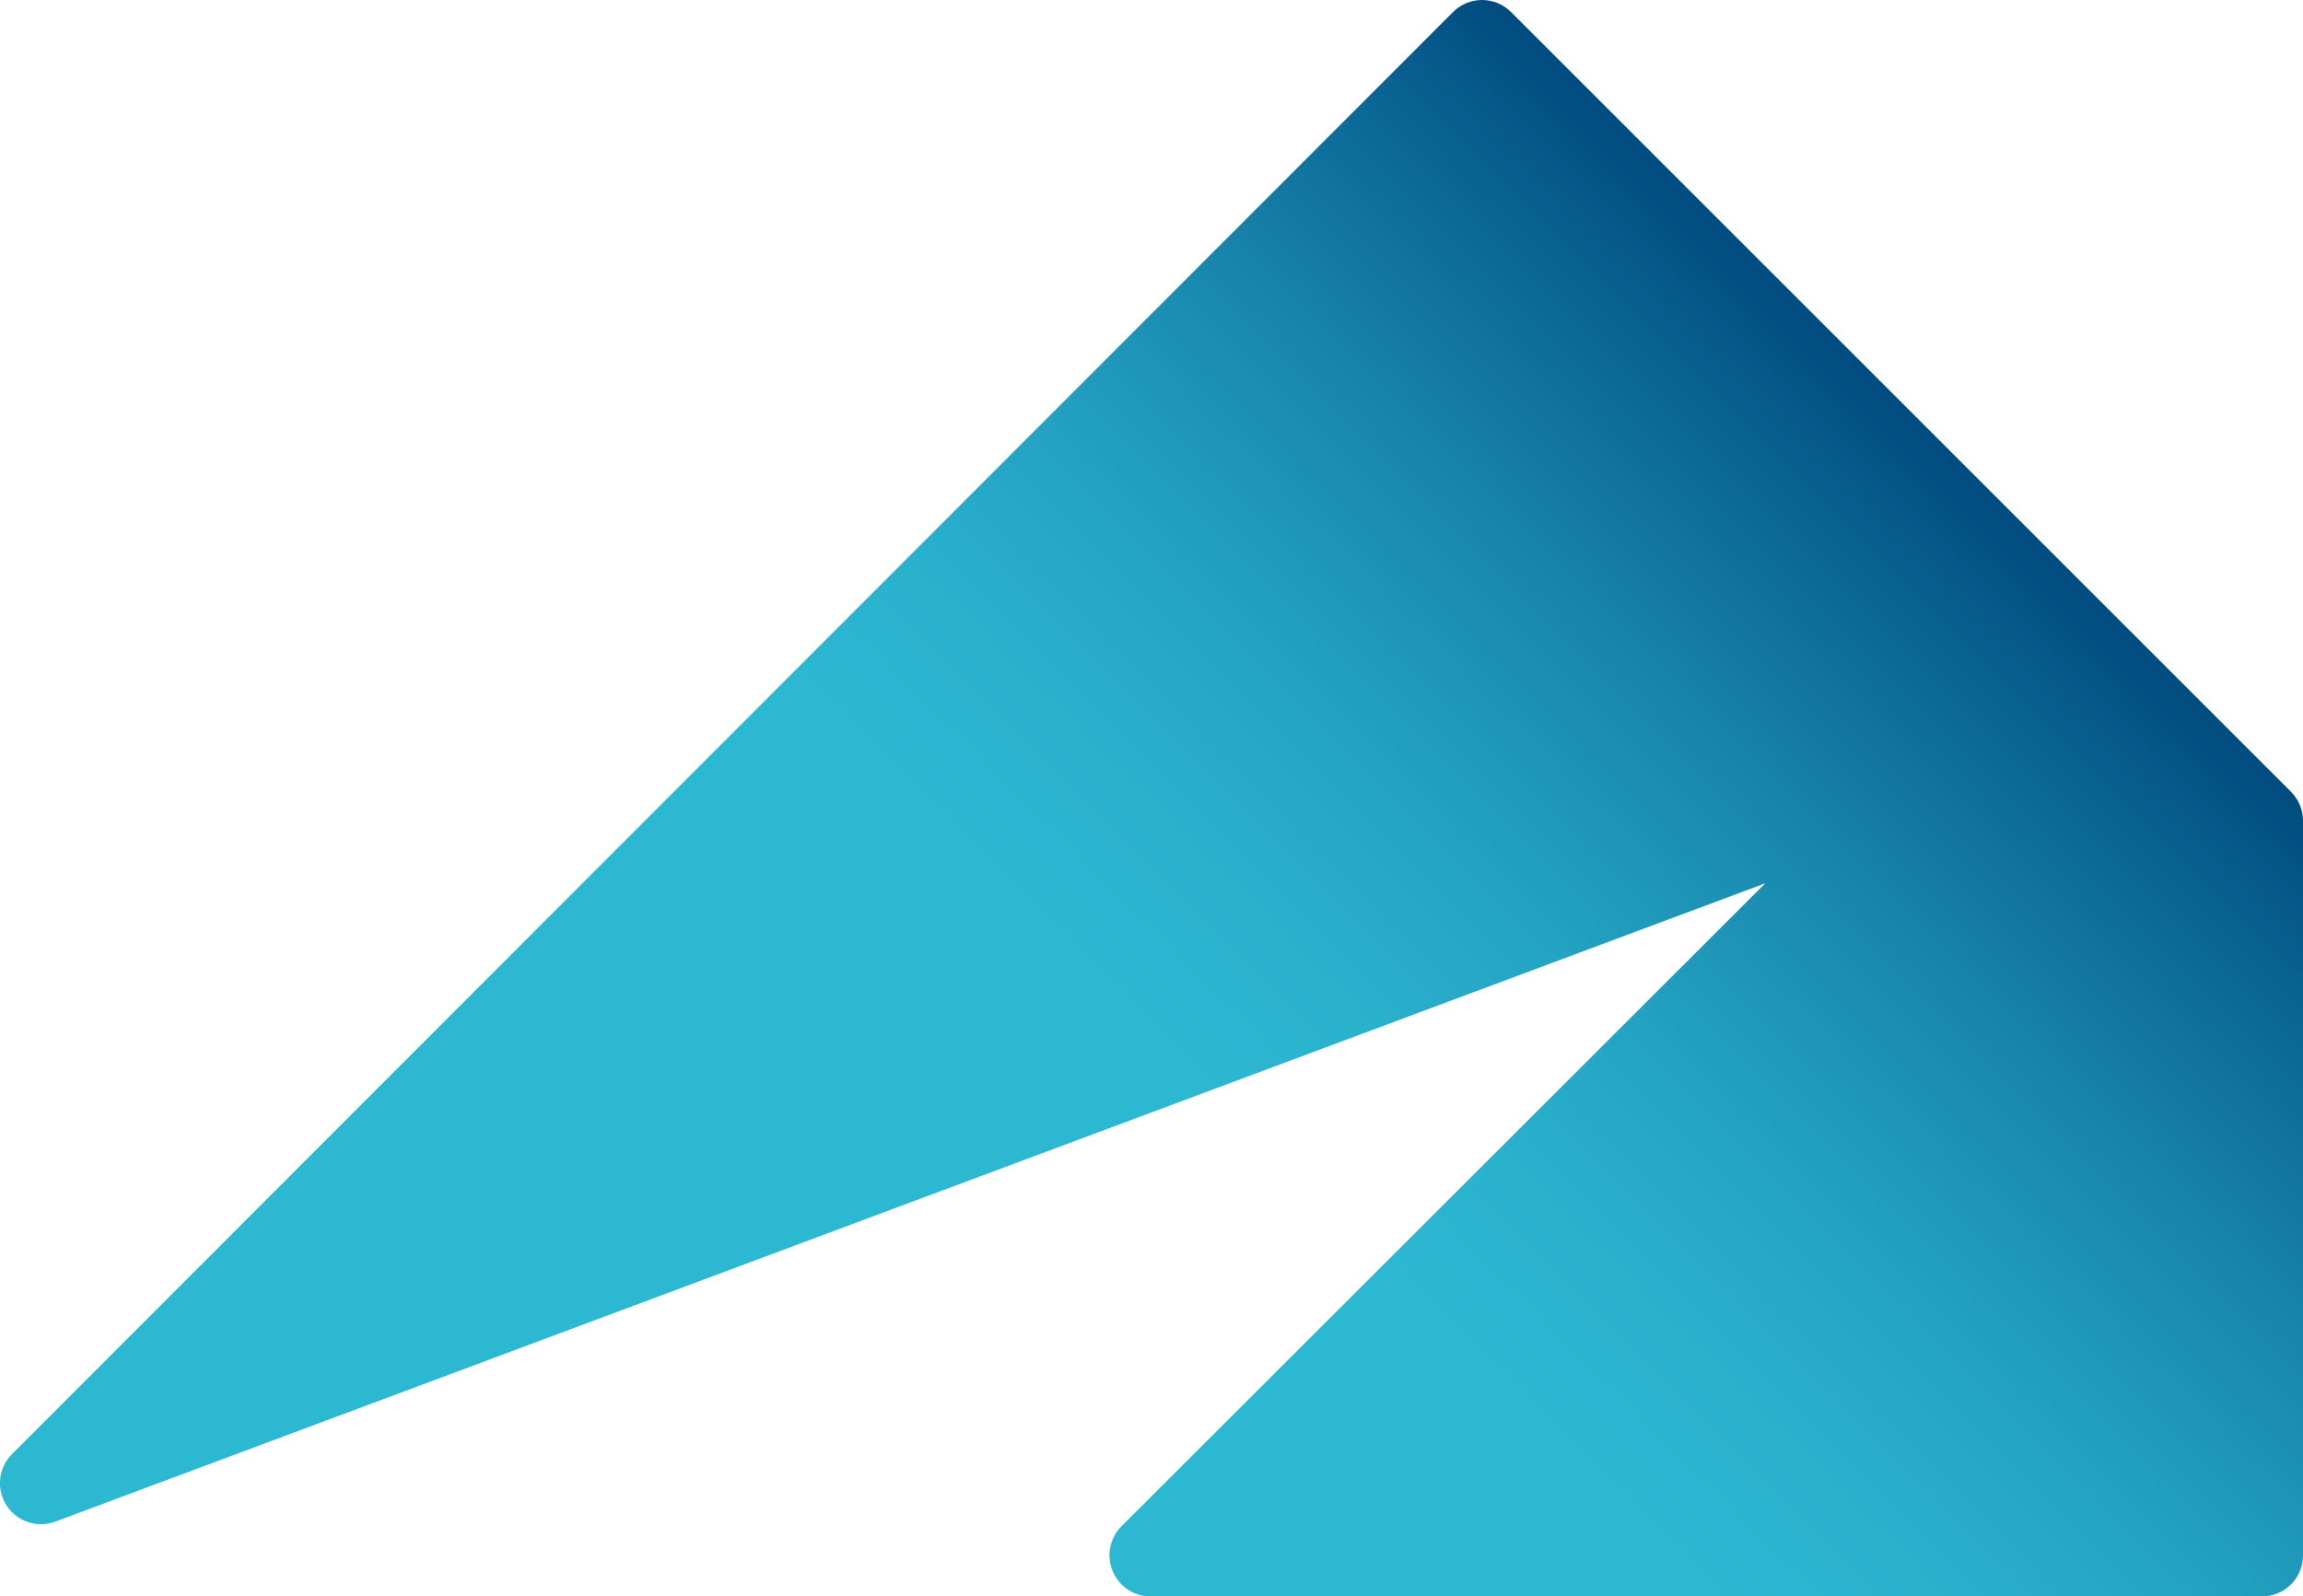 <?xml version="1.0" encoding="UTF-8"?>
<svg xmlns="http://www.w3.org/2000/svg" xmlns:xlink="http://www.w3.org/1999/xlink" id="Layer_2" viewBox="0 0 202.17 140.18">
  <defs>
    <style>.cls-1{fill:url(#linear-gradient);stroke-width:0px;}</style>
    <linearGradient id="linear-gradient" x1="51.35" y1="183.08" x2="183.01" y2="51.41" gradientUnits="userSpaceOnUse">
      <stop offset=".53" stop-color="#2db8d2"></stop>
      <stop offset=".61" stop-color="#2ab2cd"></stop>
      <stop offset=".71" stop-color="#23a1c1"></stop>
      <stop offset=".82" stop-color="#1886ac"></stop>
      <stop offset=".94" stop-color="#096190"></stop>
      <stop offset="1" stop-color="#004b7f"></stop>
    </linearGradient>
  </defs>
  <g id="Footer_Artwork">
    <path class="cls-1" d="M101,140.18c-1.46,0-2.77-.88-3.33-2.23s-.25-2.9.78-3.93l56.52-56.46L4.86,133.61c-.41.15-.84.23-1.26.23-1.2,0-2.35-.6-3.03-1.65-.92-1.43-.72-3.3.48-4.5L127.55,1.06c.68-.68,1.59-1.06,2.55-1.06h0c.96,0,1.87.38,2.55,1.06l68.46,68.46c.68.68,1.06,1.59,1.06,2.55v64.51c0,1.99-1.61,3.6-3.6,3.6h-97.56Z"></path>
  </g>
</svg>
